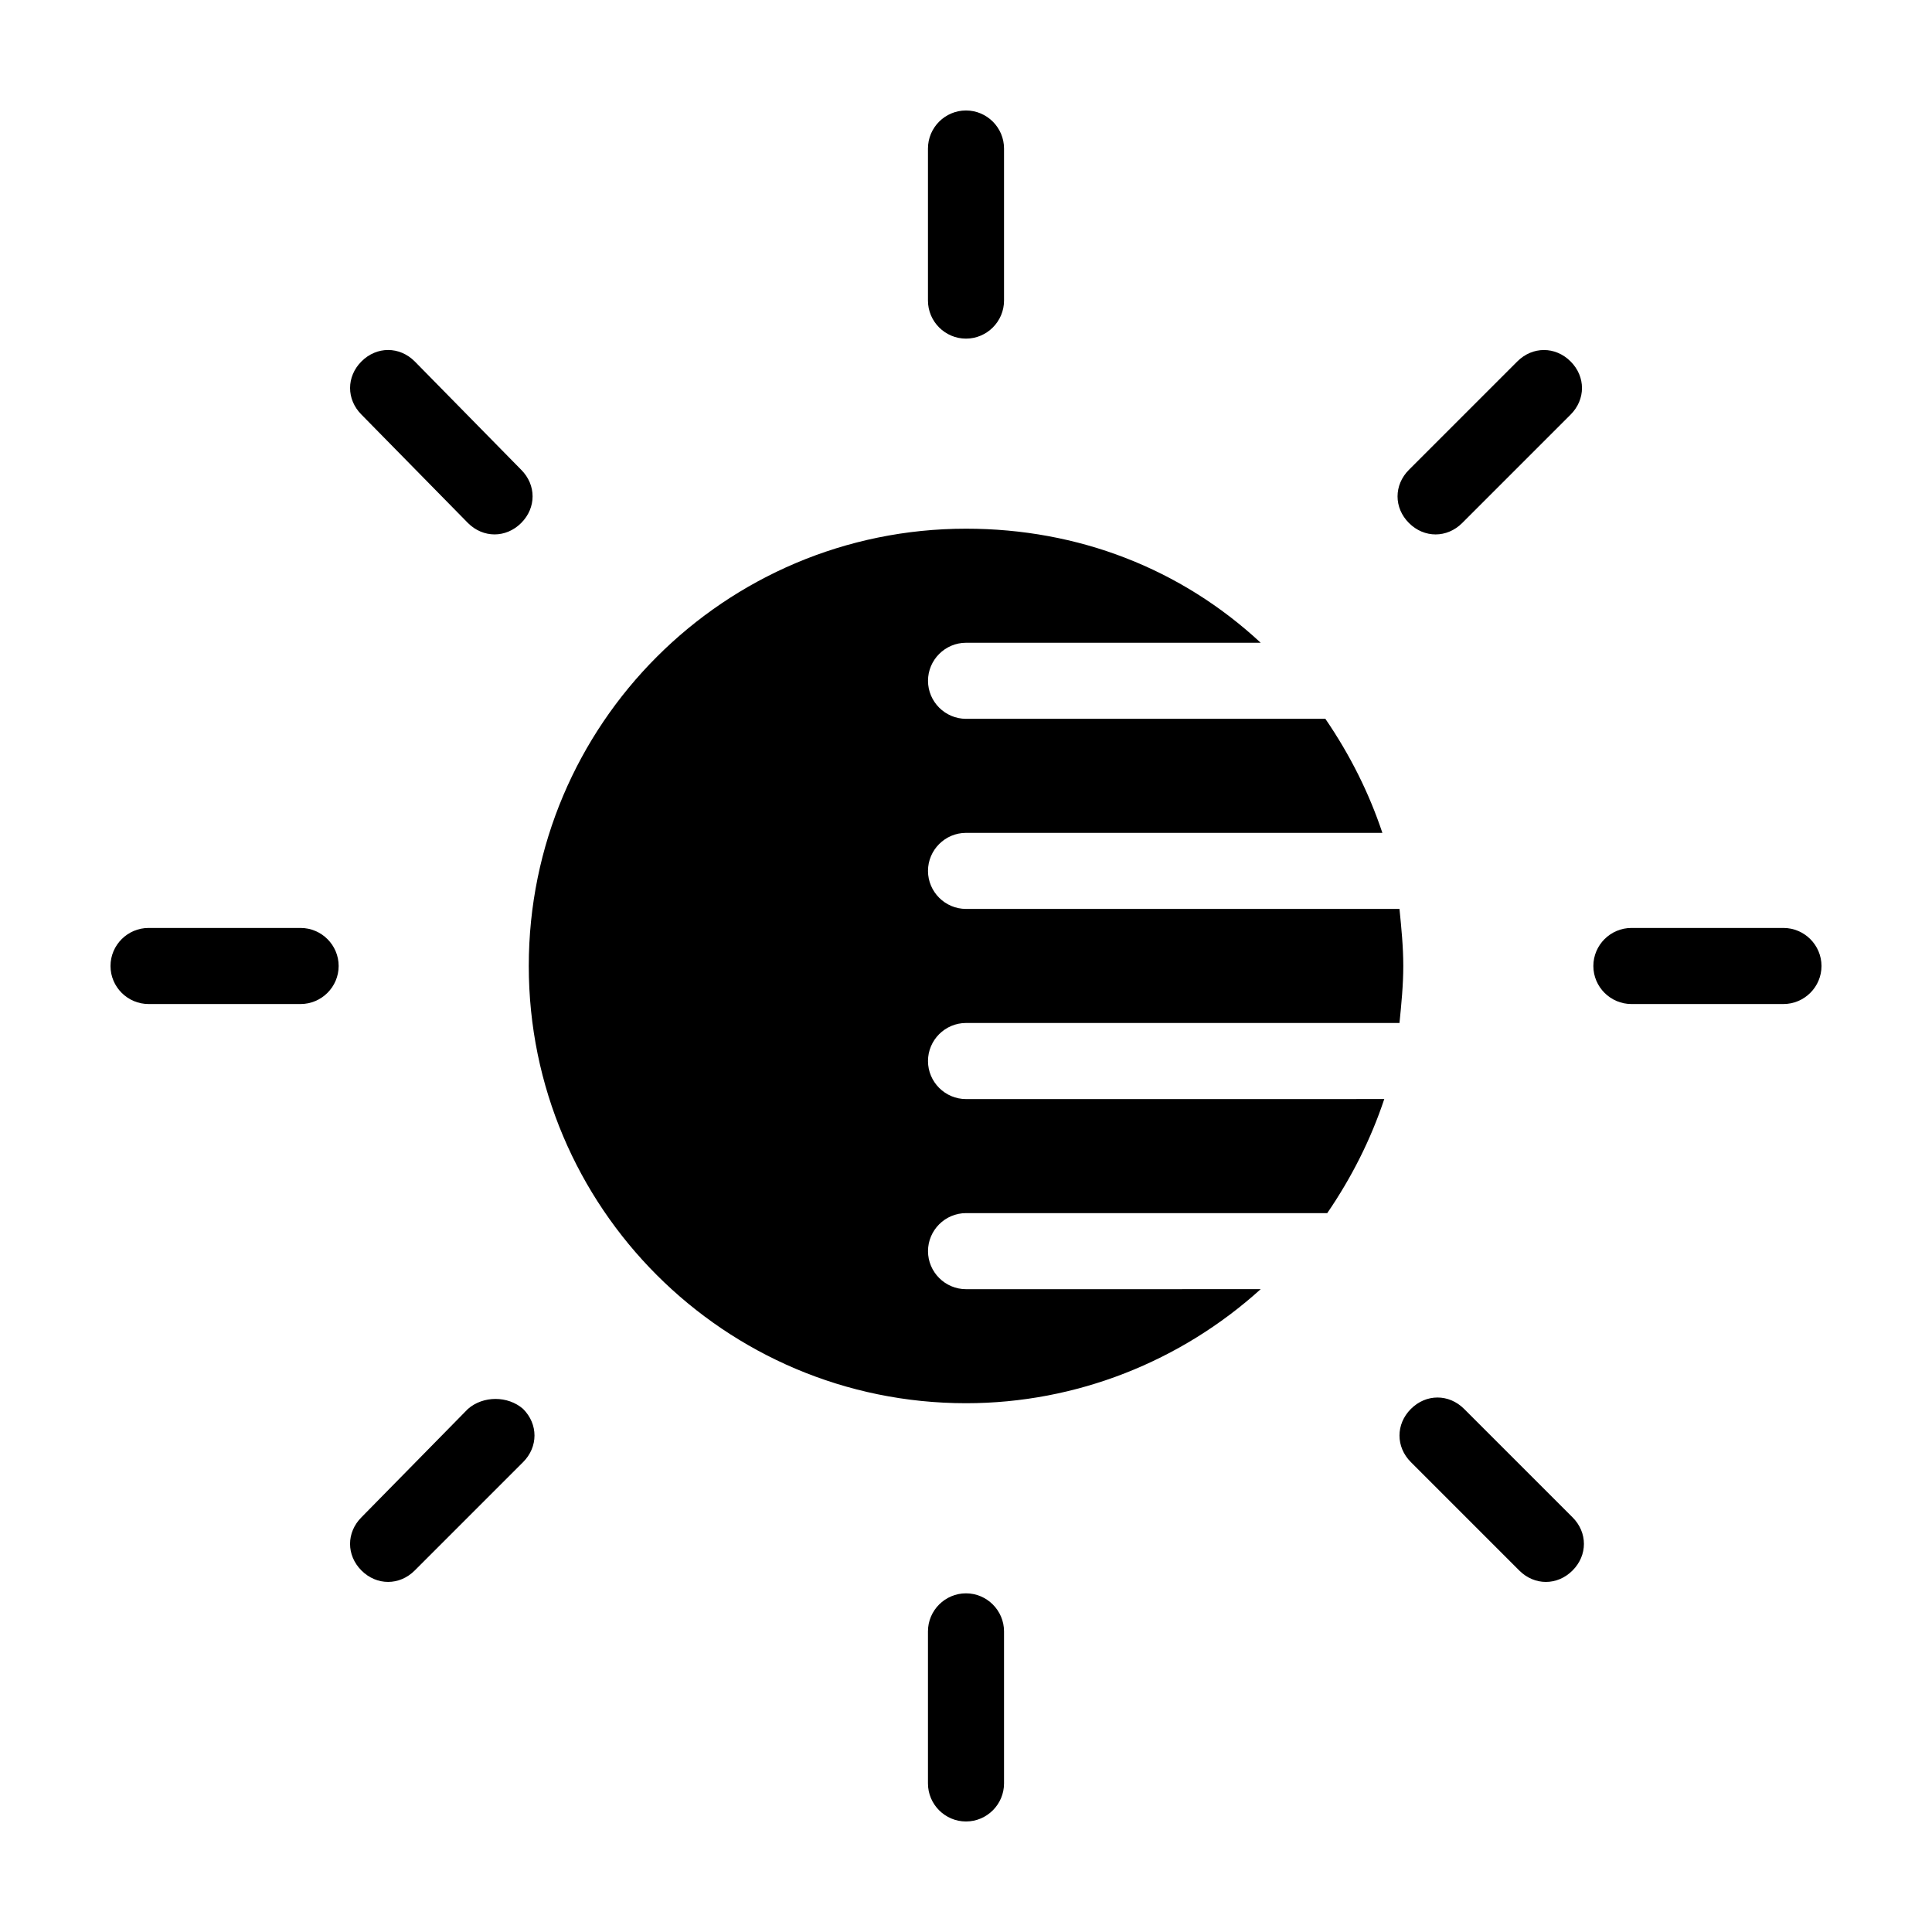 <?xml version="1.0" encoding="UTF-8"?>
<!-- Uploaded to: SVG Repo, www.svgrepo.com, Generator: SVG Repo Mixer Tools -->
<svg fill="#000000" width="800px" height="800px" version="1.1" viewBox="144 144 512 512" xmlns="http://www.w3.org/2000/svg">
 <path d="m389.92 223.66v-40.305c0-5.543 4.535-10.078 10.078-10.078s10.078 4.535 10.078 10.078v40.305c0 5.543-4.535 10.078-10.078 10.078s-10.078-4.535-10.078-10.078zm10.078 342.59c-5.543 0-10.078 4.535-10.078 10.078v40.305c0 5.543 4.535 10.078 10.078 10.078s10.078-4.535 10.078-10.078v-40.305c-0.004-5.543-4.539-10.078-10.078-10.078zm216.64-176.33h-40.305c-5.543 0-10.078 4.535-10.078 10.078s4.535 10.078 10.078 10.078h40.305c5.543 0 10.078-4.535 10.078-10.078-0.004-5.543-4.535-10.078-10.078-10.078zm-392.97 0h-40.305c-5.543 0-10.078 4.535-10.078 10.078s4.535 10.078 10.078 10.078h40.305c5.543 0 10.078-4.535 10.078-10.078s-4.535-10.078-10.078-10.078zm322.44-150.14-28.719 28.719c-4.031 4.031-4.031 10.078 0 14.105 2.016 2.016 4.535 3.023 7.055 3.023s5.039-1.008 7.055-3.023l28.719-28.719c4.031-4.031 4.031-10.078 0-14.105s-10.078-4.027-14.109 0zm-278.1 277.6-28.215 28.715c-4.031 4.031-4.031 10.078 0 14.105 2.016 2.016 4.535 3.023 7.055 3.023 2.519 0 5.039-1.008 7.055-3.023l28.719-28.719c4.031-4.031 4.031-10.078 0-14.105-4.031-3.523-10.582-3.523-14.613 0.004zm264 0c-4.031-4.031-10.078-4.031-14.105 0-4.031 4.031-4.031 10.078 0 14.105l28.719 28.719c2.016 2.016 4.535 3.023 7.055 3.023 2.519 0 5.039-1.008 7.055-3.023 4.031-4.031 4.031-10.078 0-14.105zm-264-234.78c2.016 2.016 4.535 3.023 7.055 3.023 2.519 0 5.039-1.008 7.055-3.023 4.031-4.031 4.031-10.078 0-14.105l-28.215-28.719c-4.031-4.031-10.078-4.031-14.105 0-4.031 4.031-4.031 10.078 0 14.105zm121.92 142.58c0-5.543 4.535-10.078 10.078-10.078h114.87c0.504-5.039 1.008-10.078 1.008-15.113 0-5.039-0.504-10.078-1.008-15.113h-114.87c-5.543 0-10.078-4.535-10.078-10.078 0-5.543 4.535-10.078 10.078-10.078h110.34c-3.527-10.578-8.566-20.656-15.113-30.23l-95.223 0.008c-5.543 0-10.078-4.535-10.078-10.078s4.535-10.078 10.078-10.078h78.09c-21.16-19.648-48.367-30.23-78.09-30.23-63.984 0-115.88 51.891-115.88 115.88 0 63.984 51.891 115.88 115.88 115.88 29.223 0 56.93-11.082 78.09-30.23l-78.09 0.008c-5.543 0-10.078-4.535-10.078-10.078 0-5.543 4.535-10.078 10.078-10.078h95.723c6.551-9.574 11.586-19.648 15.113-30.23l-110.84 0.008c-5.543 0-10.078-4.535-10.078-10.078z"/>
</svg>